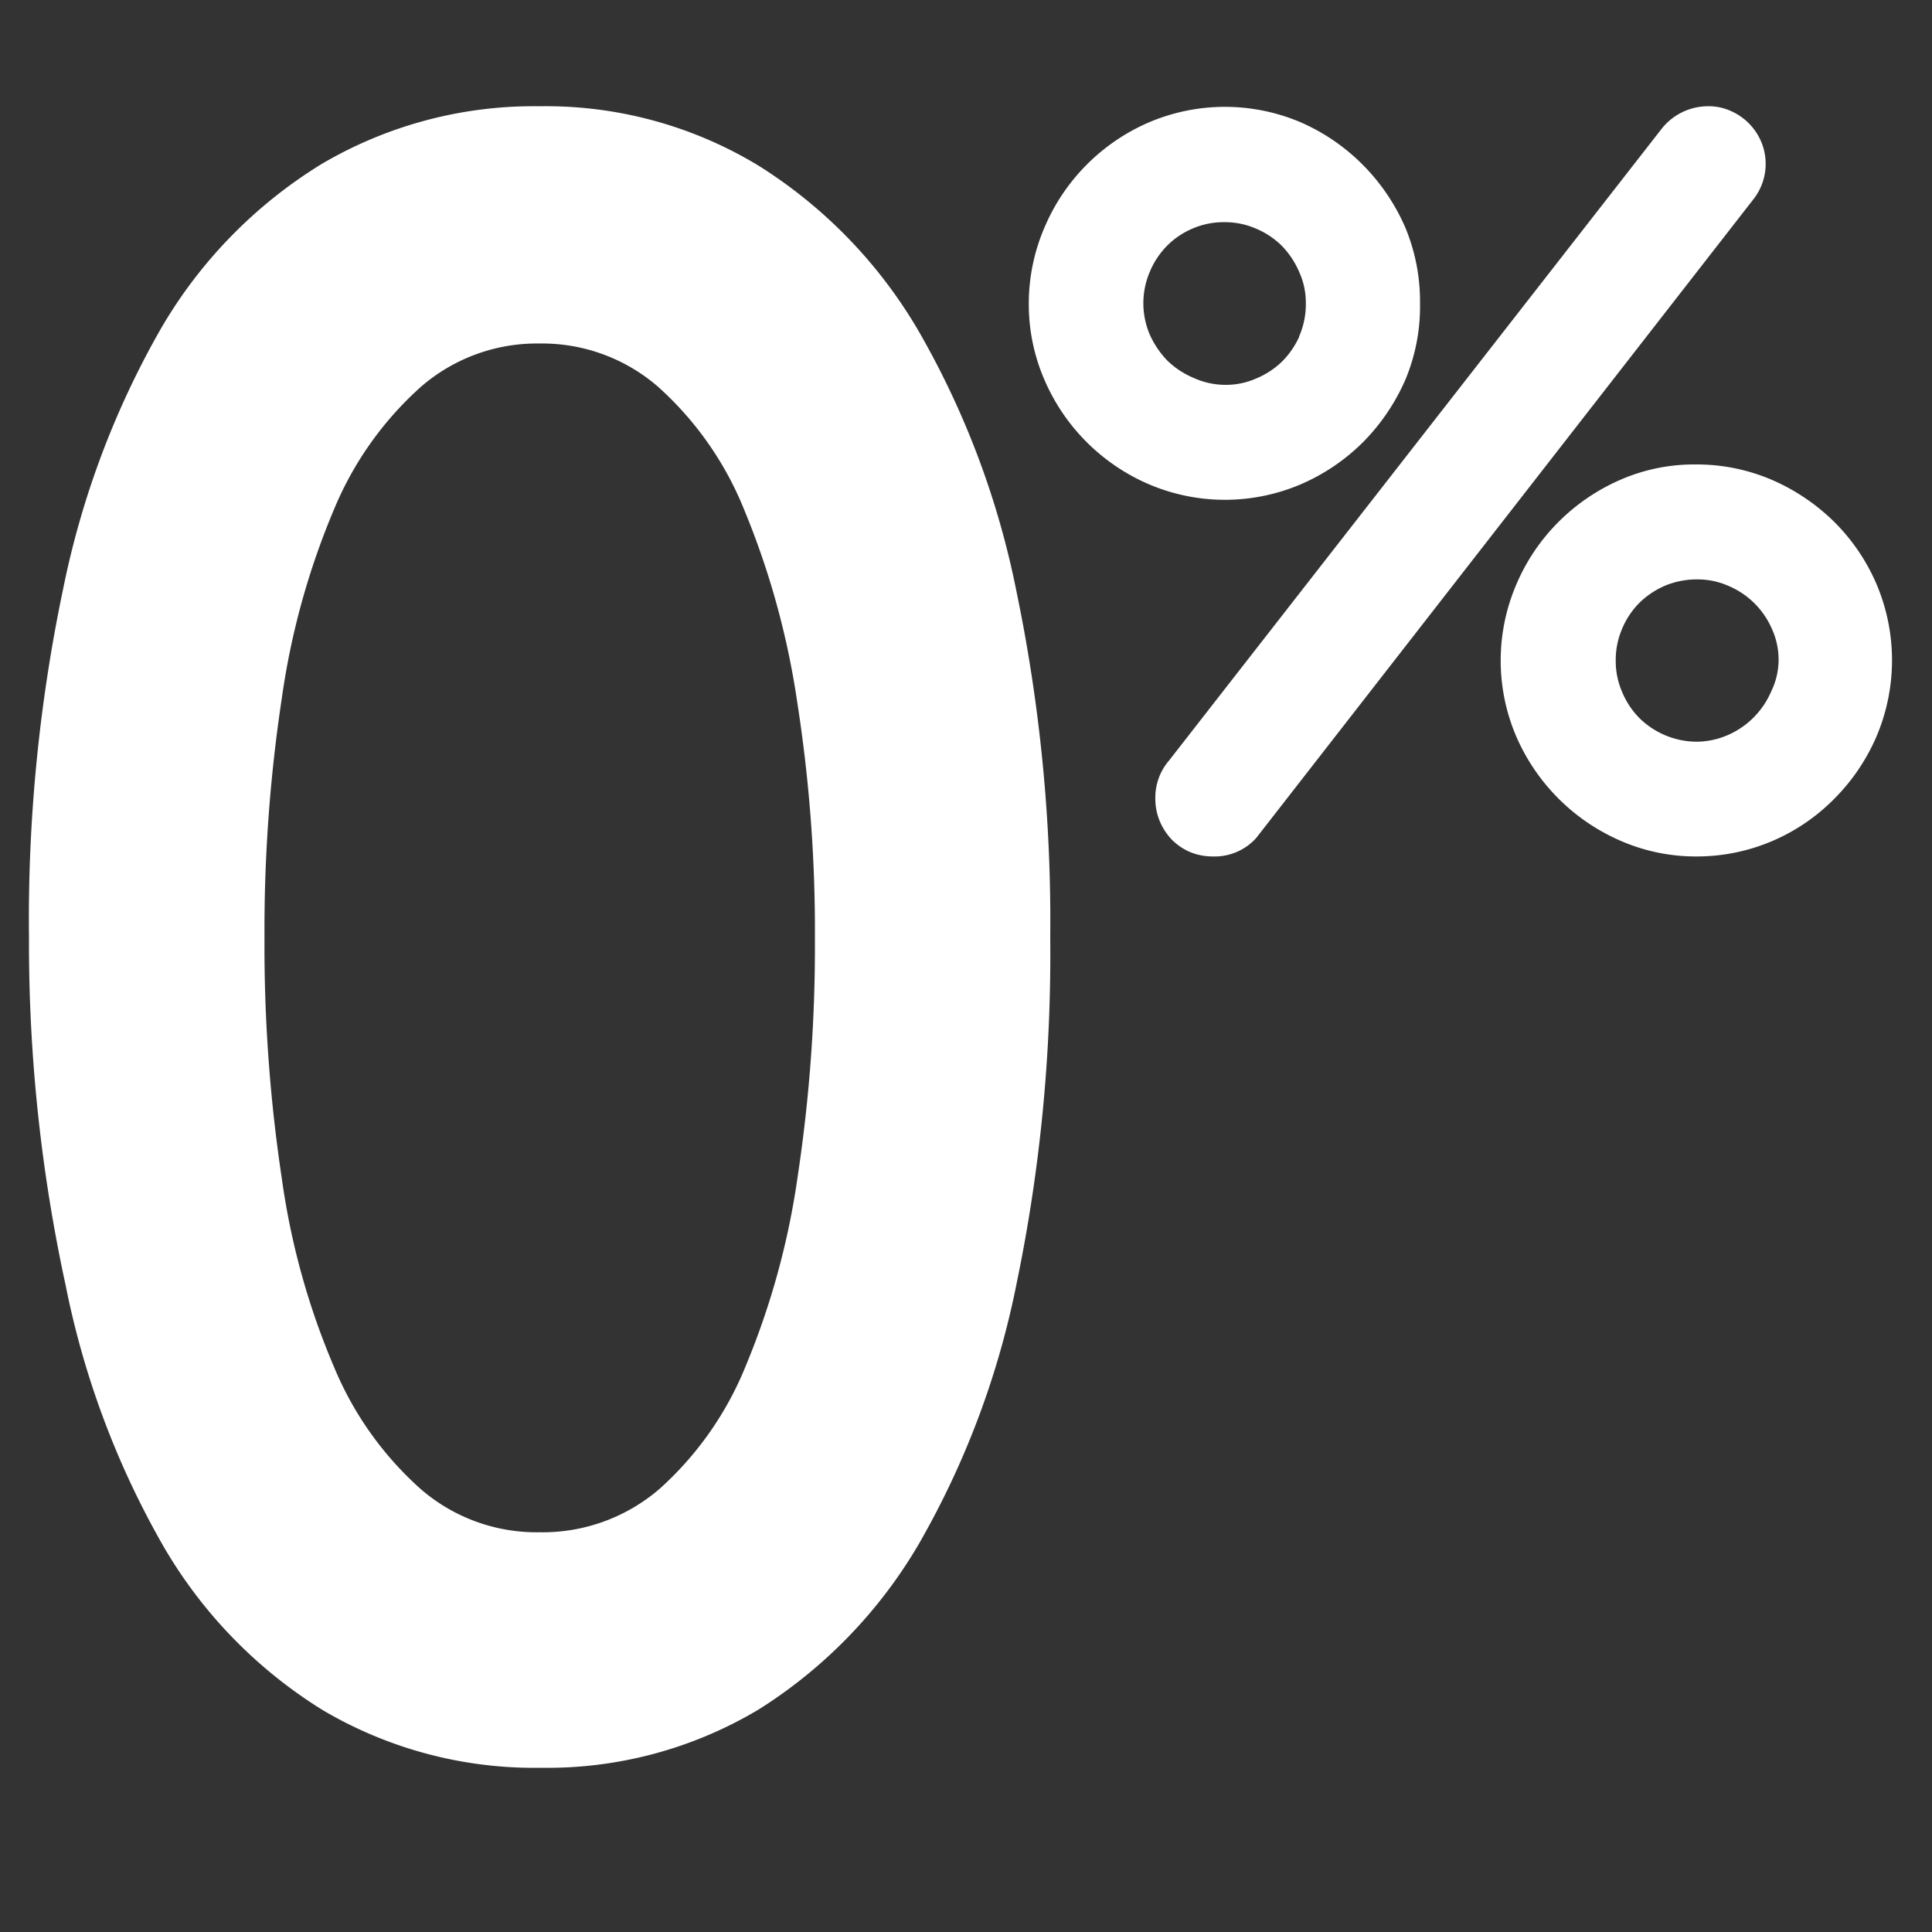 <svg id="warranty" xmlns="http://www.w3.org/2000/svg" viewBox="0 0 100 100" stroke="white" fill="white">
    <rect x="0" y="0" width="100" height="100" fill="#333333" stroke="none"/>
    <title>0%</title><path d="M62.79,43.83a2.58,2.58,0,0,1-1-.19,2.5,2.5,0,0,1-.78-.53,2.69,2.69,0,0,1-.52-.8,2.5,2.5,0,0,1-.19-.94,2.44,2.44,0,0,1,.59-1.68L86.38,7a2.56,2.56,0,0,1,2-1,2.28,2.28,0,0,1,1,.2,2.52,2.52,0,0,1,1.31,1.31,2.46,2.46,0,0,1-.3,2.46L64.64,43.05A2.39,2.39,0,0,1,62.79,43.83Z"/>
    <path d="M72.29,12a10.05,10.05,0,0,0-2.07-3.08A9.89,9.89,0,0,0,67.15,6.8a9.52,9.52,0,0,0-7.5,0A9.79,9.79,0,0,0,54.51,12a9.46,9.46,0,0,0-.76,3.73,9.33,9.33,0,0,0,.76,3.71,9.82,9.82,0,0,0,5.14,5.16,9.52,9.52,0,0,0,7.5,0,9.89,9.89,0,0,0,3.07-2.09,10.13,10.13,0,0,0,2.07-3.07A9.32,9.32,0,0,0,73,15.7,9.45,9.45,0,0,0,72.29,12Zm-4.55,5.55a4.91,4.91,0,0,1-1,1.49,4.77,4.77,0,0,1-1.5,1,4.38,4.38,0,0,1-1.83.38A4.49,4.49,0,0,1,61.54,20a4.84,4.84,0,0,1-1.49-1,5.24,5.24,0,0,1-1-1.49,4.64,4.64,0,0,1,0-3.63,4.76,4.76,0,0,1,1-1.51,4.64,4.64,0,0,1,1.48-1A4.57,4.57,0,0,1,63.4,11a4.5,4.5,0,0,1,1.82.38,4.68,4.68,0,0,1,1.49,1,4.94,4.94,0,0,1,1,1.51,4.32,4.32,0,0,1,.38,1.81A4.65,4.65,0,0,1,67.74,17.52Z"/><path d="M96.66,30.41a9.73,9.73,0,0,0-2.09-3.06,10.1,10.1,0,0,0-3.07-2.06,9.37,9.37,0,0,0-3.72-.75,9.05,9.05,0,0,0-3.75.77A9.86,9.86,0,0,0,81,27.39a9.69,9.69,0,0,0-2.06,3.07,9.48,9.48,0,0,0,0,7.46,9.88,9.88,0,0,0,5.14,5.14,9.23,9.23,0,0,0,3.73.77,9.46,9.46,0,0,0,3.73-.76A9.56,9.56,0,0,0,94.58,41a9.87,9.87,0,0,0,2.08-3.06,9.59,9.59,0,0,0,0-7.53ZM92.13,36a4.81,4.81,0,0,1-2.51,2.51,4.59,4.59,0,0,1-1.84.38A4.75,4.75,0,0,1,86,38.52a4.81,4.81,0,0,1-1.5-1,4.74,4.74,0,0,1-1-1.51,4.5,4.5,0,0,1-.37-1.83,4.57,4.57,0,0,1,.37-1.83,4.69,4.69,0,0,1,1-1.5,4.83,4.83,0,0,1,1.5-1,4.74,4.74,0,0,1,1.83-.36,4.43,4.43,0,0,1,1.84.38,4.75,4.75,0,0,1,2.51,2.5,4.34,4.34,0,0,1,.38,1.82A4.27,4.27,0,0,1,92.13,36Z"/><path d="M2,48.52a82.65,82.65,0,0,1,1.75-17.9,44.63,44.63,0,0,1,5-13.34A23.85,23.85,0,0,1,16.9,8.92,21.14,21.14,0,0,1,27.94,6,20.71,20.71,0,0,1,39,9a24.42,24.42,0,0,1,8.14,8.43,43.87,43.87,0,0,1,5,13.37,83.2,83.2,0,0,1,1.72,17.74,83.27,83.27,0,0,1-1.72,17.74,43.91,43.91,0,0,1-5,13.36A24.54,24.54,0,0,1,39,88.06a20.8,20.8,0,0,1-11,2.94,21.05,21.05,0,0,1-11-2.89,23.84,23.84,0,0,1-8.11-8.33,44.21,44.21,0,0,1-5-13.34A83,83,0,0,1,2,48.52ZM27.94,17.28a9.66,9.66,0,0,0-6.5,2.38,18,18,0,0,0-4.62,6.53,39.65,39.65,0,0,0-2.73,9.89,80.65,80.65,0,0,0-.9,12.44,81.42,81.42,0,0,0,.9,12.54A38.77,38.77,0,0,0,16.85,71a17.84,17.84,0,0,0,4.62,6.47,9.66,9.66,0,0,0,6.47,2.34,9.76,9.76,0,0,0,6.55-2.39,17.7,17.7,0,0,0,4.58-6.55,40.62,40.62,0,0,0,2.71-9.89,80.16,80.16,0,0,0,.9-12.41,77.25,77.25,0,0,0-.93-12.36A42.38,42.38,0,0,0,39,26.24a17.65,17.65,0,0,0-4.59-6.58A9.65,9.65,0,0,0,27.94,17.28Z"/>
</svg>
